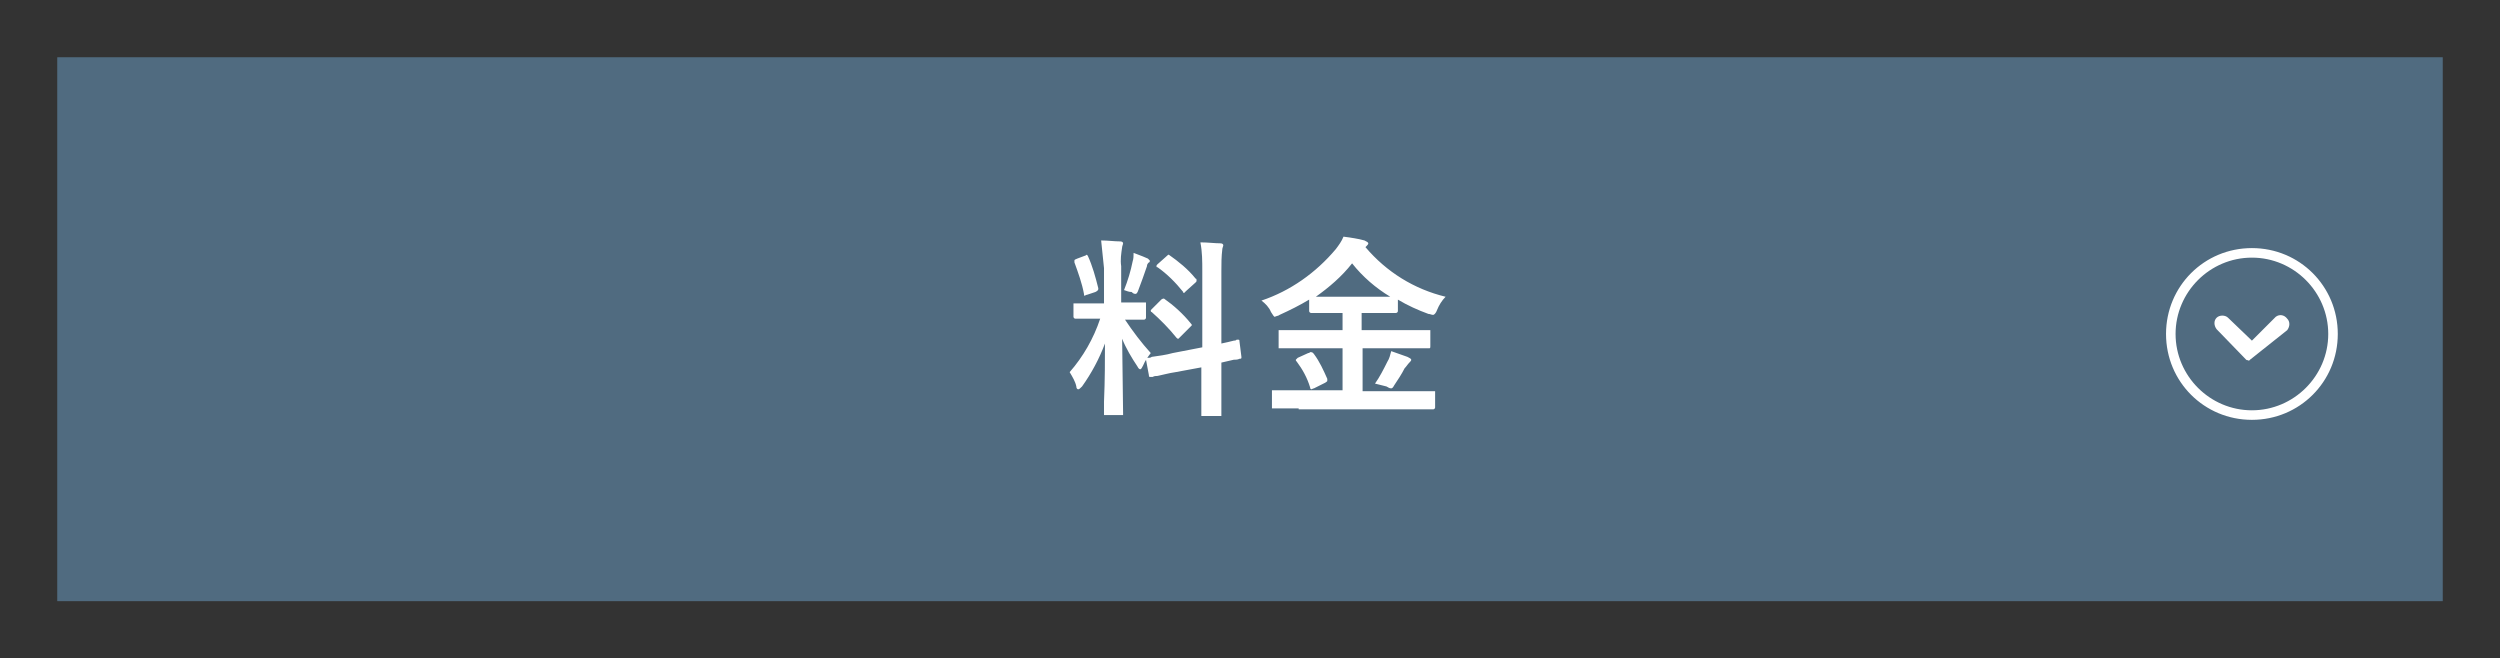 <?xml version="1.0" encoding="utf-8"?>
<!-- Generator: Adobe Illustrator 28.0.0, SVG Export Plug-In . SVG Version: 6.00 Build 0)  -->
<svg version="1.1" id="レイヤー_1" xmlns="http://www.w3.org/2000/svg" xmlns:xlink="http://www.w3.org/1999/xlink" x="0px"
	 y="0px" viewBox="0 0 262 69" style="enable-background:new 0 0 262 69;" xml:space="preserve">
<rect x="0" y="0" width="262" height="69" fill="#333333" stroke="none"/>
<style type="text/css">
	.st0{fill:#506B80;}
	.st1{fill:#FFFFFF;}
</style>
<g>
	<g>
		<g id="グループ_419_00000155827079849265884080000003727521433904671899_" transform="translate(-62 -6)">
			<g id="グループ_418_00000089536535408808559920000010682762785181473424_">
				<g id="グループ_417_00000098912746960926282550000000515474269121683901_">
					
						<rect id="長方形_39-2_00000059292923197677729640000009530294193157169796_" x="68" y="12" class="st0" width="250" height="57"/>
				</g>
			</g>
		</g>
		<path id="パス_384_00000150089452063164486510000005042327438674898849_" class="st1" d="M115.4,25.2c0.7,0,1.4,0.1,2,0.1
			c0.2,0,0.3,0.1,0.3,0.2s-0.1,0.3-0.1,0.4c-0.1,0.7-0.2,1.3-0.1,2v3.8h2.6v1.6c0,0.1-0.1,0.2-0.2,0.2h-2c0.8,1.2,1.7,2.4,2.7,3.5
			c-0.3,0.4-0.6,0.8-0.8,1.3c-0.1,0.2-0.2,0.4-0.3,0.4c-0.1,0-0.2-0.1-0.3-0.3c-0.6-0.9-1.2-1.9-1.6-2.9l0.1,7.8v0.2h-2v-1.4
			c0.1-2.3,0.1-4.4,0.1-6.1c-0.6,1.6-1.4,3.1-2.4,4.5c-0.2,0.2-0.3,0.3-0.4,0.3s-0.2-0.1-0.2-0.3c-0.1-0.5-0.4-1-0.7-1.5
			c1.4-1.6,2.5-3.5,3.2-5.6h-2.6c-0.1,0-0.2-0.1-0.2-0.2v-1.4h3.2v-3.7C115.6,27.1,115.5,26.2,115.4,25.2z M122.9,37l3.1-0.6v-8
			c0-1,0-2-0.2-3c0.8,0,1.5,0.1,2.1,0.1c0.2,0,0.3,0.1,0.3,0.2s-0.1,0.3-0.1,0.4c-0.1,0.8-0.1,1.5-0.1,2.3V36
			c0.5-0.1,0.9-0.2,1.3-0.3c0.1,0,0.2,0,0.3-0.1h0.2c0.1,0,0.1,0.1,0.1,0.2l0.2,1.6v0.1c0,0.1-0.1,0.1-0.2,0.1
			c-0.2,0.1-0.4,0.1-0.6,0.1c-0.4,0.1-0.9,0.2-1.3,0.3v5.6h-2.1v-5.1l-2.7,0.5c-0.7,0.1-1.4,0.3-1.9,0.4c-0.2,0-0.3,0-0.5,0.1h-0.3
			c-0.1,0-0.1-0.1-0.1-0.2l-0.3-1.6v-0.1c0-0.1,0.1-0.1,0.2-0.1s0.3,0,0.4-0.1C121.4,37.3,122.2,37.2,122.9,37z M122,31.3
			c1,0.7,2,1.6,2.8,2.6c0.1,0.1,0.1,0.1,0.1,0.2l-0.2,0.2l-1,1l-0.2,0.2c-0.1,0-0.1,0-0.2-0.1c-0.8-1-1.7-1.9-2.6-2.7
			c-0.1,0-0.1-0.1-0.1-0.2l0.2-0.2l0.9-0.9C121.8,31.3,121.9,31.3,122,31.3C121.8,31.2,121.9,31.2,122,31.3L122,31.3z M122.5,26.7
			c1,0.7,2,1.5,2.8,2.5c0.1,0,0.1,0.1,0.1,0.2s0,0.1-0.1,0.2l-1,0.9l-0.2,0.2c-0.1,0-0.1,0-0.1-0.1c-0.8-1-1.7-1.9-2.7-2.6
			c-0.1,0-0.1,0-0.1-0.1s0-0.1,0.1-0.2l0.9-0.8C122.3,26.8,122.4,26.7,122.5,26.7C122.4,26.6,122.5,26.6,122.5,26.7z M117.8,30.4
			c0.4-1,0.7-2,0.9-3c0.1-0.3,0.1-0.6,0.1-0.9c0.8,0.3,1.3,0.5,1.5,0.6l0.2,0.2c0,0.1,0,0.2-0.1,0.2c-0.1,0.1-0.2,0.2-0.2,0.4
			c-0.3,0.9-0.6,1.7-0.9,2.5c-0.1,0.3-0.2,0.4-0.3,0.4c-0.2,0-0.3-0.1-0.4-0.2C118.3,30.6,118.1,30.5,117.8,30.4z M114,26.8
			c0.5,1.1,0.8,2.2,1.1,3.4v0.1c0,0.1-0.1,0.2-0.3,0.3l-0.9,0.3c-0.1,0-0.1,0-0.2,0.1c-0.1,0-0.1-0.1-0.1-0.2
			c-0.2-1.1-0.6-2.2-1-3.3v-0.2c0-0.1,0.1-0.1,0.3-0.2l0.8-0.3c0.1,0,0.1-0.1,0.2-0.1L114,26.8z M136.1,42.8h-2.8v-1.9h7.4v-4.4H134
			v-1.9h6.7v-1.8h-3.3c-0.1,0-0.2-0.1-0.2-0.2v-1.2c-1,0.6-2,1.1-3.1,1.6c-0.1,0.1-0.3,0.1-0.5,0.2c-0.1,0-0.2-0.2-0.4-0.5
			c-0.2-0.5-0.6-0.9-1-1.2c3-1,5.7-2.9,7.8-5.4c0.3-0.4,0.6-0.8,0.8-1.3c0.7,0.1,1.5,0.2,2.2,0.4c0.2,0.1,0.4,0.2,0.4,0.3
			s-0.1,0.2-0.2,0.3l-0.1,0.1c2.2,2.6,5.1,4.4,8.4,5.2c-0.4,0.4-0.7,0.9-0.9,1.4c-0.1,0.3-0.3,0.5-0.4,0.5c-0.2,0-0.3-0.1-0.5-0.1
			c-1.1-0.4-2.2-0.9-3.2-1.5v1.2c0,0.1-0.1,0.2-0.2,0.2h-3.6v1.8h7.2v1.7c0,0.1,0,0.2-0.1,0.2h-7V41h7.6v1.7c0,0.1-0.1,0.2-0.2,0.2
			h-14.1L136.1,42.8L136.1,42.8z M137.9,31.1h7.8c-1.5-0.9-2.9-2.1-4-3.5C140.6,29,139.3,30.1,137.9,31.1z M144.1,40.2
			c0.5-0.7,0.9-1.5,1.3-2.3c0.2-0.3,0.3-0.7,0.4-1.1c0.6,0.2,1.1,0.4,1.7,0.6c0.2,0.1,0.4,0.2,0.4,0.3s-0.1,0.2-0.2,0.3
			c-0.2,0.2-0.3,0.4-0.5,0.6c-0.3,0.6-0.7,1.2-1.1,1.8c-0.1,0.2-0.2,0.3-0.3,0.3c-0.2,0-0.3-0.1-0.5-0.2
			C144.9,40.4,144.5,40.3,144.1,40.2z M137.7,37.1c0.6,0.8,1,1.7,1.4,2.6v0.2c0,0.1-0.1,0.1-0.2,0.2l-1.2,0.6
			c-0.1,0-0.2,0.1-0.3,0.1c-0.1-0.1-0.1-0.1-0.1-0.2c-0.3-1-0.8-1.9-1.4-2.7c-0.1-0.1-0.1-0.1-0.1-0.2l0.2-0.2l1.1-0.5
			c0.1,0,0.1,0,0.2-0.1C137.6,36.9,137.6,37,137.7,37.1z"/>
		<g id="グループ_31_00000005946972233884951550000015515313343902698163_" transform="translate(186 20) rotate(90)">
			<g id="楕円形_26_00000142146088344104797310000006878430710134823339_">
				<path id="楕円形_47_00000106867023923510097790000007896645063325768626_" class="st1" d="M15-59c5,0,9,4,9,9s-4,9-9,9
					s-9-4-9-9S10-59,15-59z M15-42c4.4,0,8-3.6,8-8s-3.6-8-8-8s-8,3.6-8,8S10.6-42,15-42z"/>
			</g>
			<path id="パス_9_00000040536486582148782690000006153632720305755534_" class="st1" d="M17.7-49.4L17.7-49.4
				C17.7-49.5,17.8-49.5,17.7-49.4L17.7-49.4L17.7-49.4l0.1-0.3l0,0l-0.1-0.1l0,0l-3.1-3.9c-0.4-0.3-0.9-0.3-1.2,0
				c-0.4,0.3-0.5,0.8-0.2,1.2l0,0l2.5,2.5l-2.4,2.5c-0.3,0.3-0.3,0.9,0,1.2s0.8,0.3,1.2,0l0,0L17.7-49.4z"/>
		</g>
	</g>
</g>
</svg>
